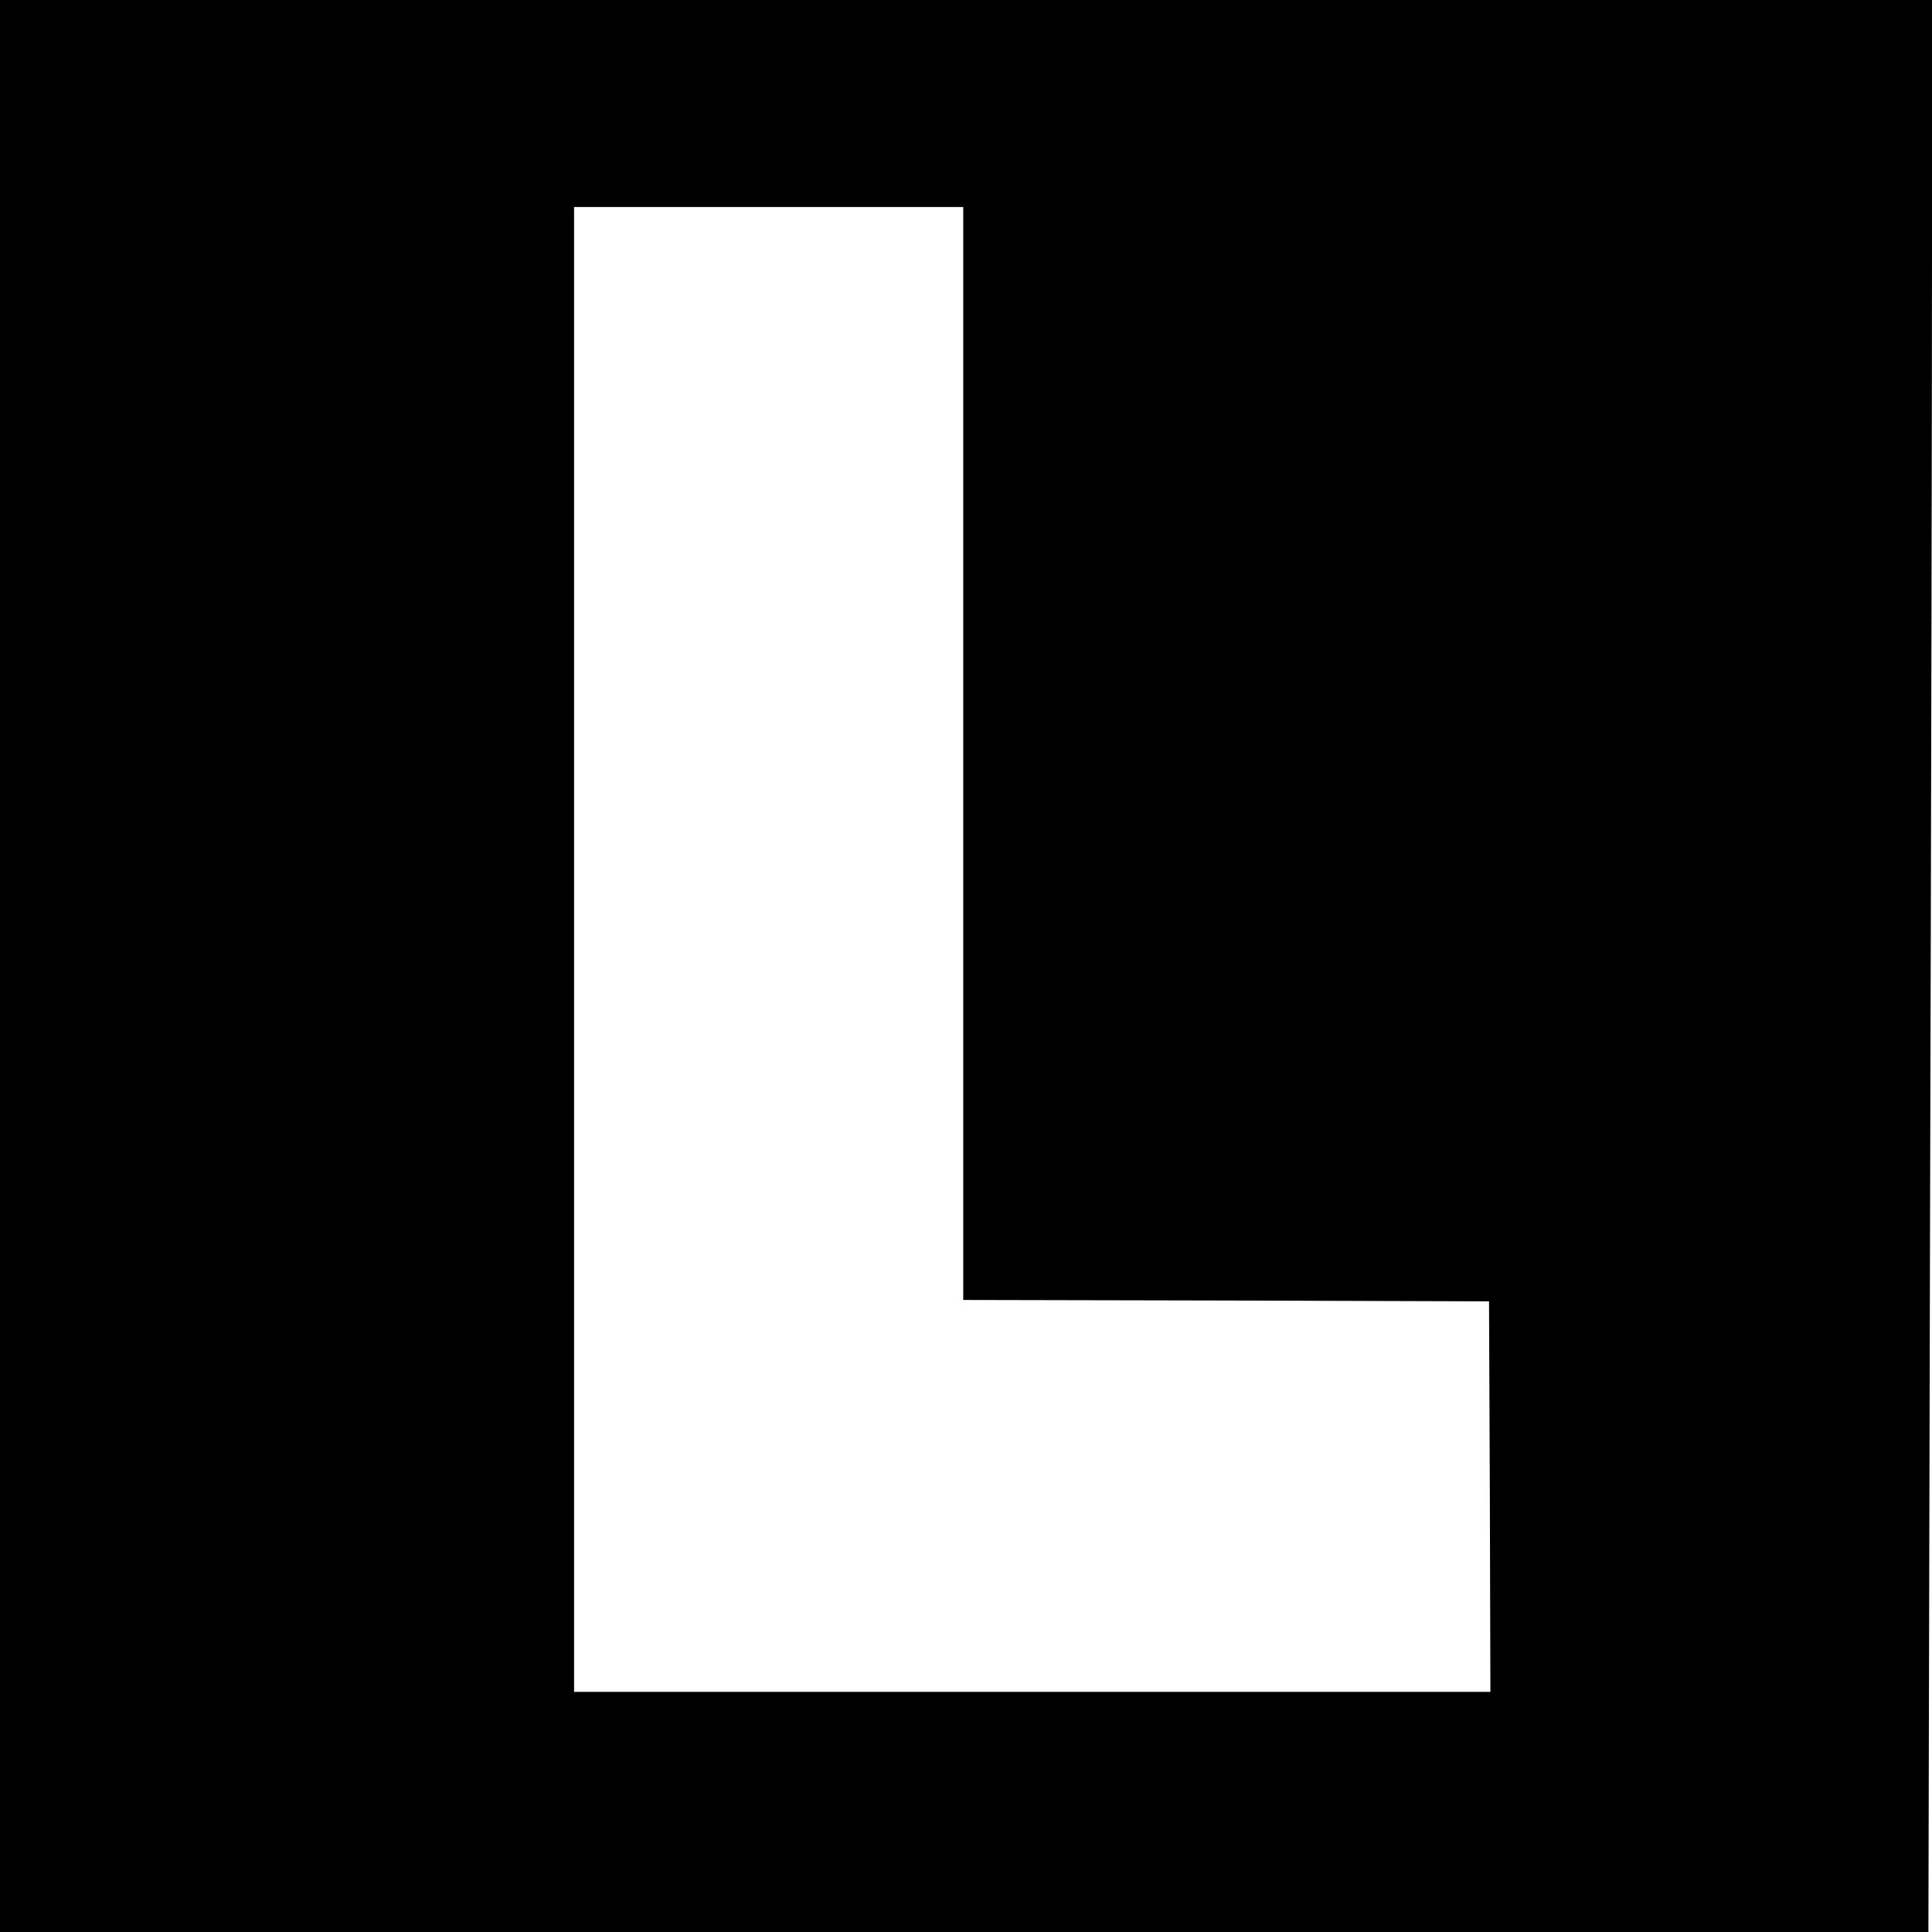 <svg version="1.0" xmlns="http://www.w3.org/2000/svg" width="933.33" height="933.33" viewBox="0 0 700 700"><path d="M0 350v350h698.7l.6-260.3c.4-143.1.7-300.6.7-350V0H0v350zm349-77v198l95.3.2 95.2.3.3 70.8.2 70.7H208V75h141v198z"/></svg>